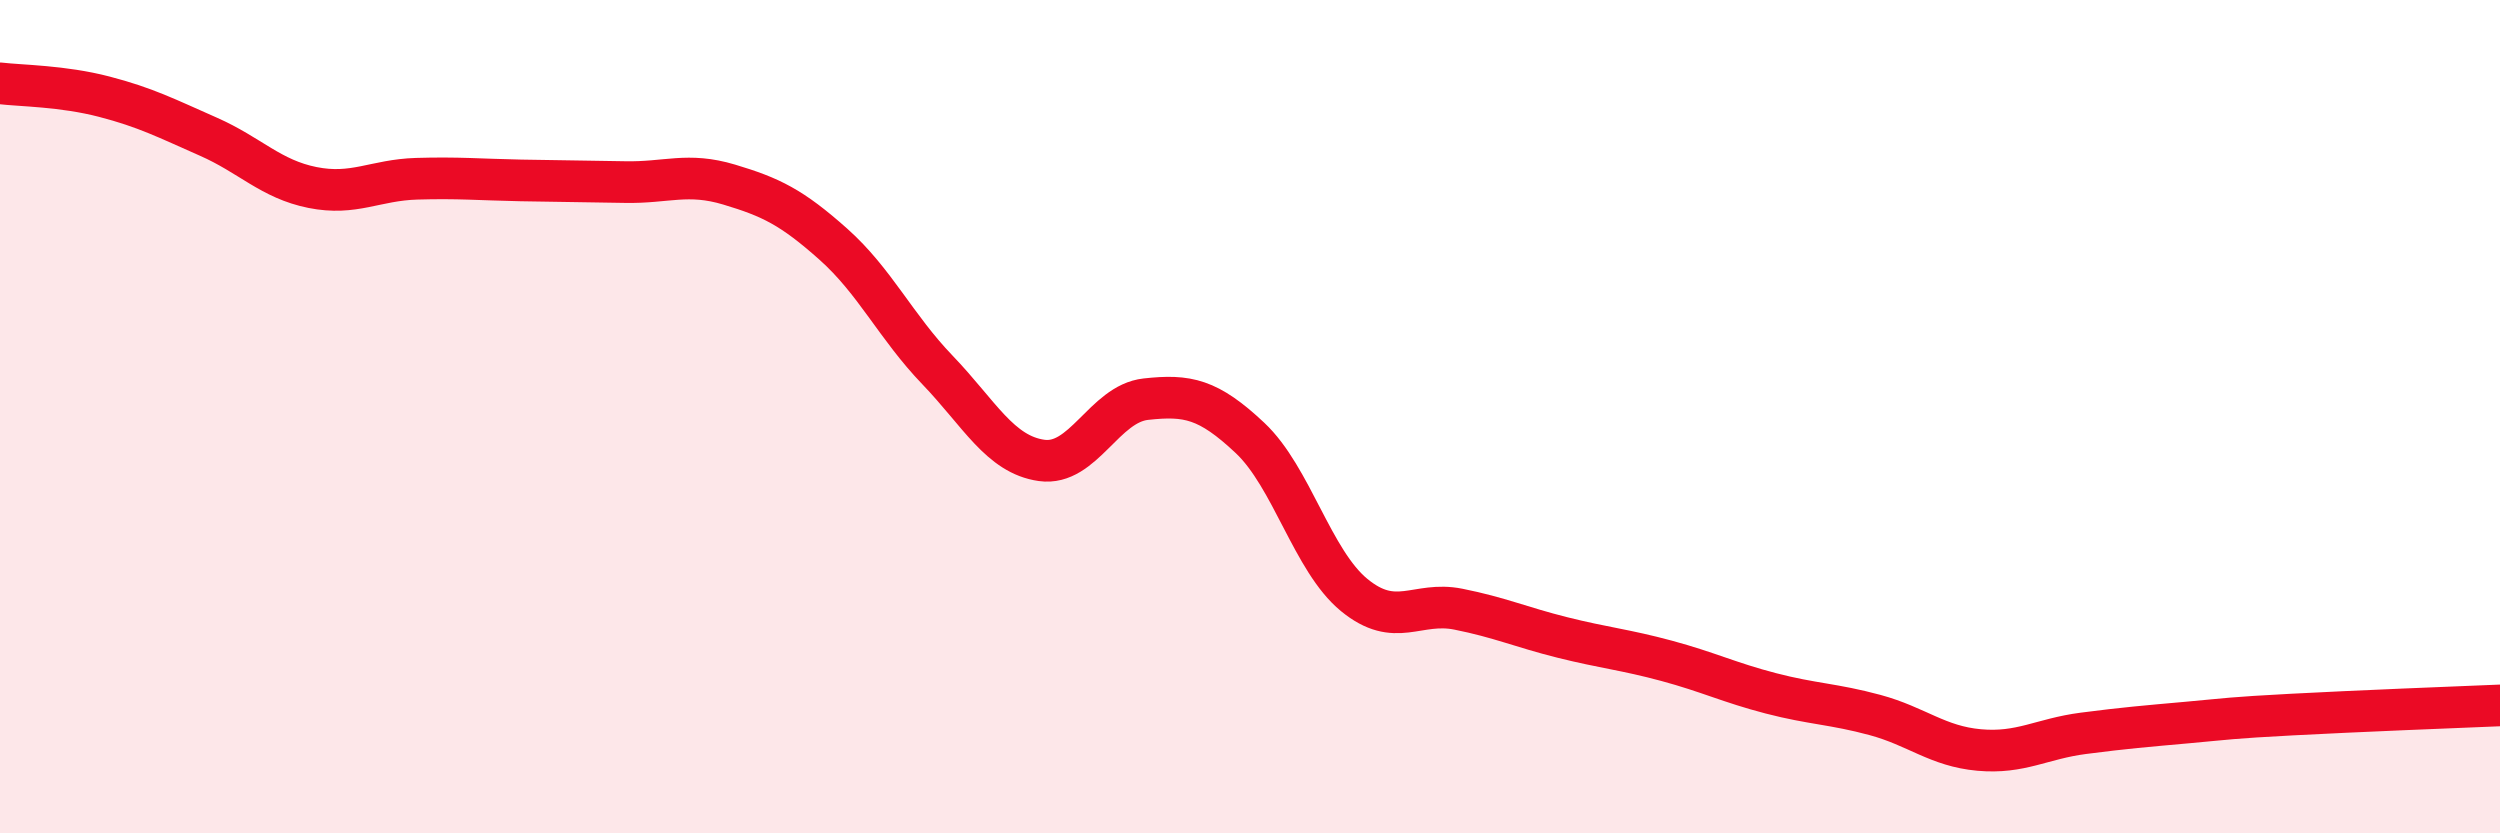 
    <svg width="60" height="20" viewBox="0 0 60 20" xmlns="http://www.w3.org/2000/svg">
      <path
        d="M 0,2 C 0.5,2.06 1.5,2.06 2.5,2.32 C 3.5,2.58 4,2.84 5,3.28 C 6,3.72 6.5,4.3 7.5,4.5 C 8.5,4.7 9,4.32 10,4.29 C 11,4.26 11.5,4.31 12.5,4.33 C 13.5,4.35 14,4.35 15,4.37 C 16,4.39 16.5,4.13 17.5,4.43 C 18.5,4.73 19,4.97 20,5.86 C 21,6.75 21.5,7.84 22.5,8.88 C 23.5,9.92 24,10.91 25,11.05 C 26,11.19 26.5,9.69 27.5,9.58 C 28.5,9.47 29,9.57 30,10.51 C 31,11.45 31.5,13.46 32.5,14.28 C 33.5,15.1 34,14.42 35,14.62 C 36,14.82 36.5,15.05 37.5,15.3 C 38.5,15.55 39,15.59 40,15.86 C 41,16.13 41.5,16.38 42.5,16.64 C 43.5,16.9 44,16.89 45,17.16 C 46,17.43 46.5,17.91 47.5,18 C 48.5,18.09 49,17.73 50,17.6 C 51,17.47 51.5,17.43 52.5,17.34 C 53.5,17.25 53.5,17.23 55,17.15 C 56.5,17.07 59,16.97 60,16.93L60 20L0 20Z"
        fill="#EB0A25"
        opacity="0.1"
        stroke-linecap="round"
        stroke-linejoin="round"
      />
      <path
        d="M 0,2 C 0.5,2.06 1.5,2.06 2.5,2.32 C 3.5,2.58 4,2.84 5,3.28 C 6,3.72 6.5,4.3 7.5,4.5 C 8.5,4.7 9,4.32 10,4.29 C 11,4.26 11.5,4.31 12.5,4.33 C 13.5,4.35 14,4.35 15,4.37 C 16,4.39 16.5,4.13 17.5,4.43 C 18.5,4.73 19,4.97 20,5.86 C 21,6.75 21.5,7.84 22.5,8.88 C 23.5,9.92 24,10.91 25,11.05 C 26,11.19 26.5,9.69 27.5,9.58 C 28.5,9.47 29,9.57 30,10.51 C 31,11.45 31.5,13.46 32.5,14.28 C 33.5,15.1 34,14.42 35,14.62 C 36,14.82 36.5,15.05 37.5,15.3 C 38.5,15.55 39,15.59 40,15.86 C 41,16.13 41.5,16.38 42.5,16.64 C 43.5,16.9 44,16.89 45,17.16 C 46,17.43 46.5,17.91 47.5,18 C 48.5,18.09 49,17.73 50,17.6 C 51,17.47 51.5,17.43 52.5,17.34 C 53.5,17.25 53.5,17.23 55,17.15 C 56.5,17.07 59,16.97 60,16.93"
        stroke="#EB0A25"
        stroke-width="1"
        fill="none"
        stroke-linecap="round"
        stroke-linejoin="round"
      />
    </svg>
  